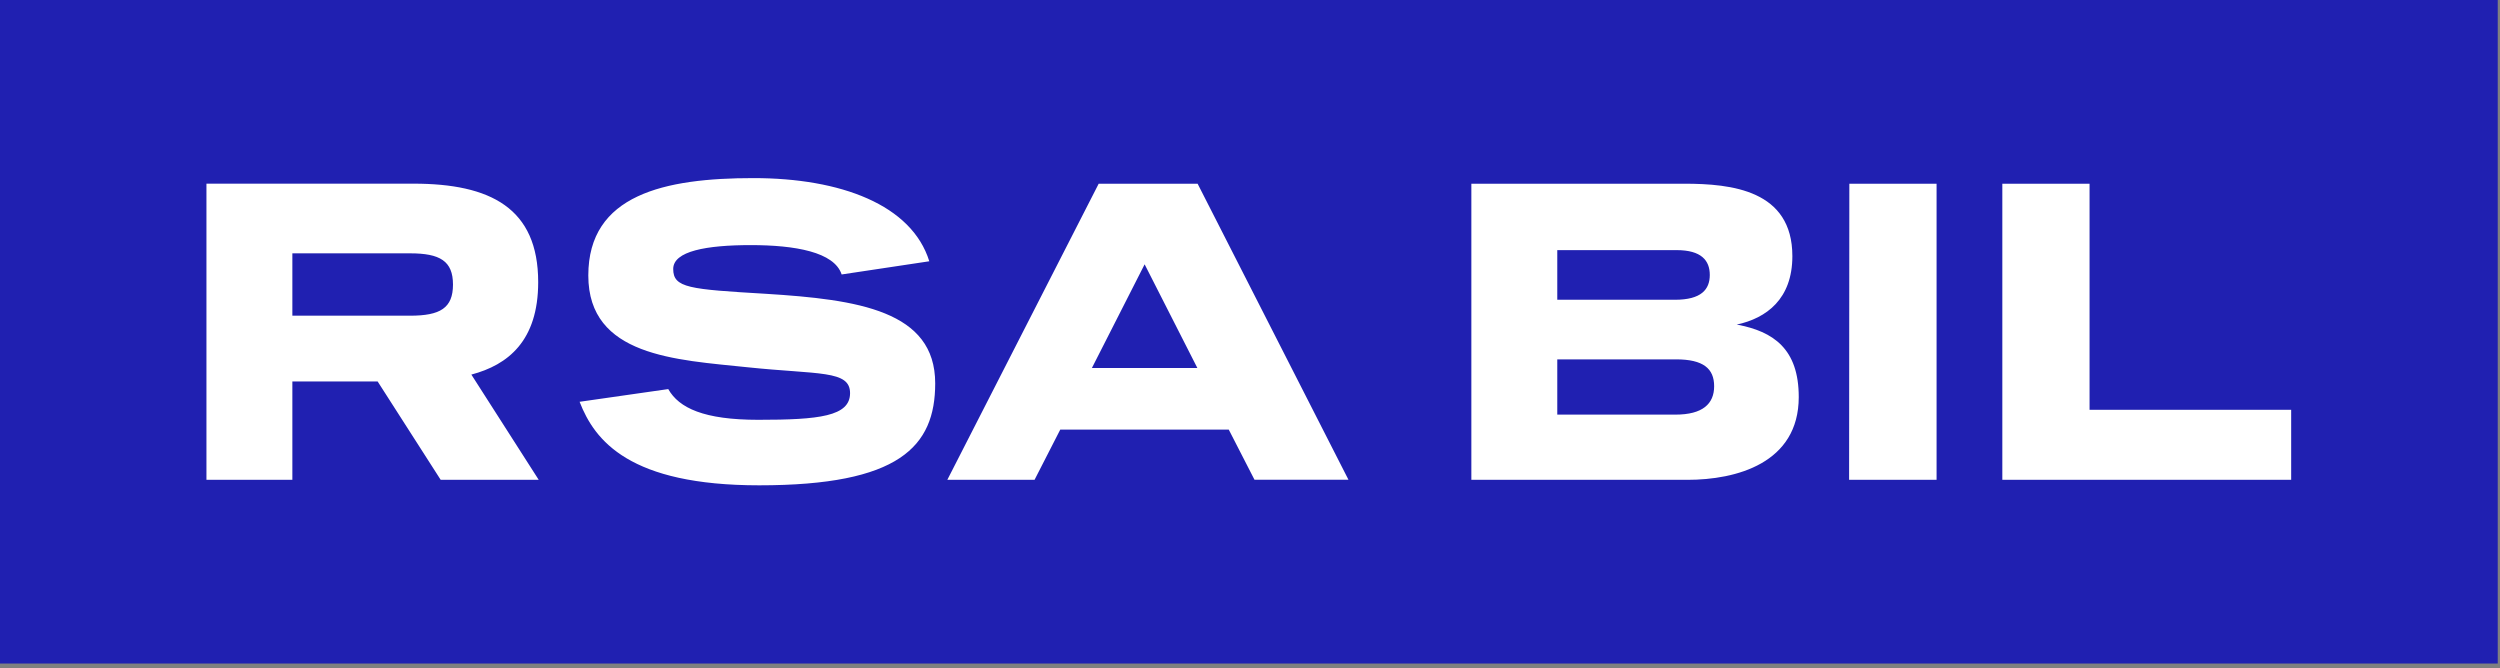 <svg width="419" height="112" viewBox="0 0 419 112" fill="none" xmlns="http://www.w3.org/2000/svg">
<rect x="0" y="0" width="419" height="112" fill="#808080" stroke="none"/>
<g clip-path="url(#clip0_72_538)">
<path d="M418.62 0H0V111.21H418.62V0Z" fill="#2020B1"/>
<path d="M90.2 47.29C90.2 34.87 82.2 30.78 69.29 30.78H34.6V80.42H49V63.93H63.29L73.86 80.42H90.29L79 62.78C85.13 61.16 90.2 57.14 90.2 47.29ZM68.74 52.91H49V42.46H68.74C73.74 42.46 75.92 43.75 75.92 47.69C75.92 51.63 73.78 52.91 68.74 52.91ZM156.74 64.25C156.74 74.87 150.69 81.34 127.24 81.34C105.53 81.34 99.68 73.9 97.14 67.34L112 65.21C113.79 68.39 118 70.36 127.08 70.36C137.29 70.36 142.47 69.78 142.47 65.89C142.47 62 137.19 62.8 125.25 61.55C113.31 60.3 98.6 59.73 98.6 46.17C98.6 32.61 111.38 29.85 126.27 29.85C140.92 29.85 152.81 34.33 155.75 43.79L141.06 46C139.83 42.23 133.24 41.08 125.83 41.08C118.42 41.08 112.83 42.08 112.83 45.08C112.83 48.26 115.52 48.48 128.34 49.24C143.81 50.2 156.74 52.08 156.74 64.25ZM184.14 30.79L158.77 80.42H173.39L177.7 72H205.94L210.25 80.4H226L200.72 30.79H184.14ZM183 61.68L191.84 44.3L200.68 61.68H183ZM291.08 54.4C296.08 53.32 300.4 50.1 300.4 42.93C300.4 31.86 290.2 30.79 282.29 30.79H246.6V80.42H282.82C290.94 80.42 301.47 77.67 301.47 66.54C301.47 58.49 297.25 55.54 291.08 54.4ZM261 41.92H281C285.15 41.92 286.56 43.66 286.56 46.08C286.56 48.5 285.15 50.24 280.73 50.24H261V41.92ZM280.85 69.49H261V60.23H280.92C285.48 60.23 287.29 61.78 287.29 64.73C287.29 67.68 285.37 69.49 280.81 69.49H280.85ZM309.95 30.79H324.57V80.42H309.91L309.95 30.79ZM384 68.68V80.42H335.59V30.79H350.21V68.68H384Z" fill="white"/>
</g>
<defs>
<clipPath id="clip0_72_538">
<rect width="418.62" height="111.21" fill="white"/>
</clipPath>
</defs>
</svg>
